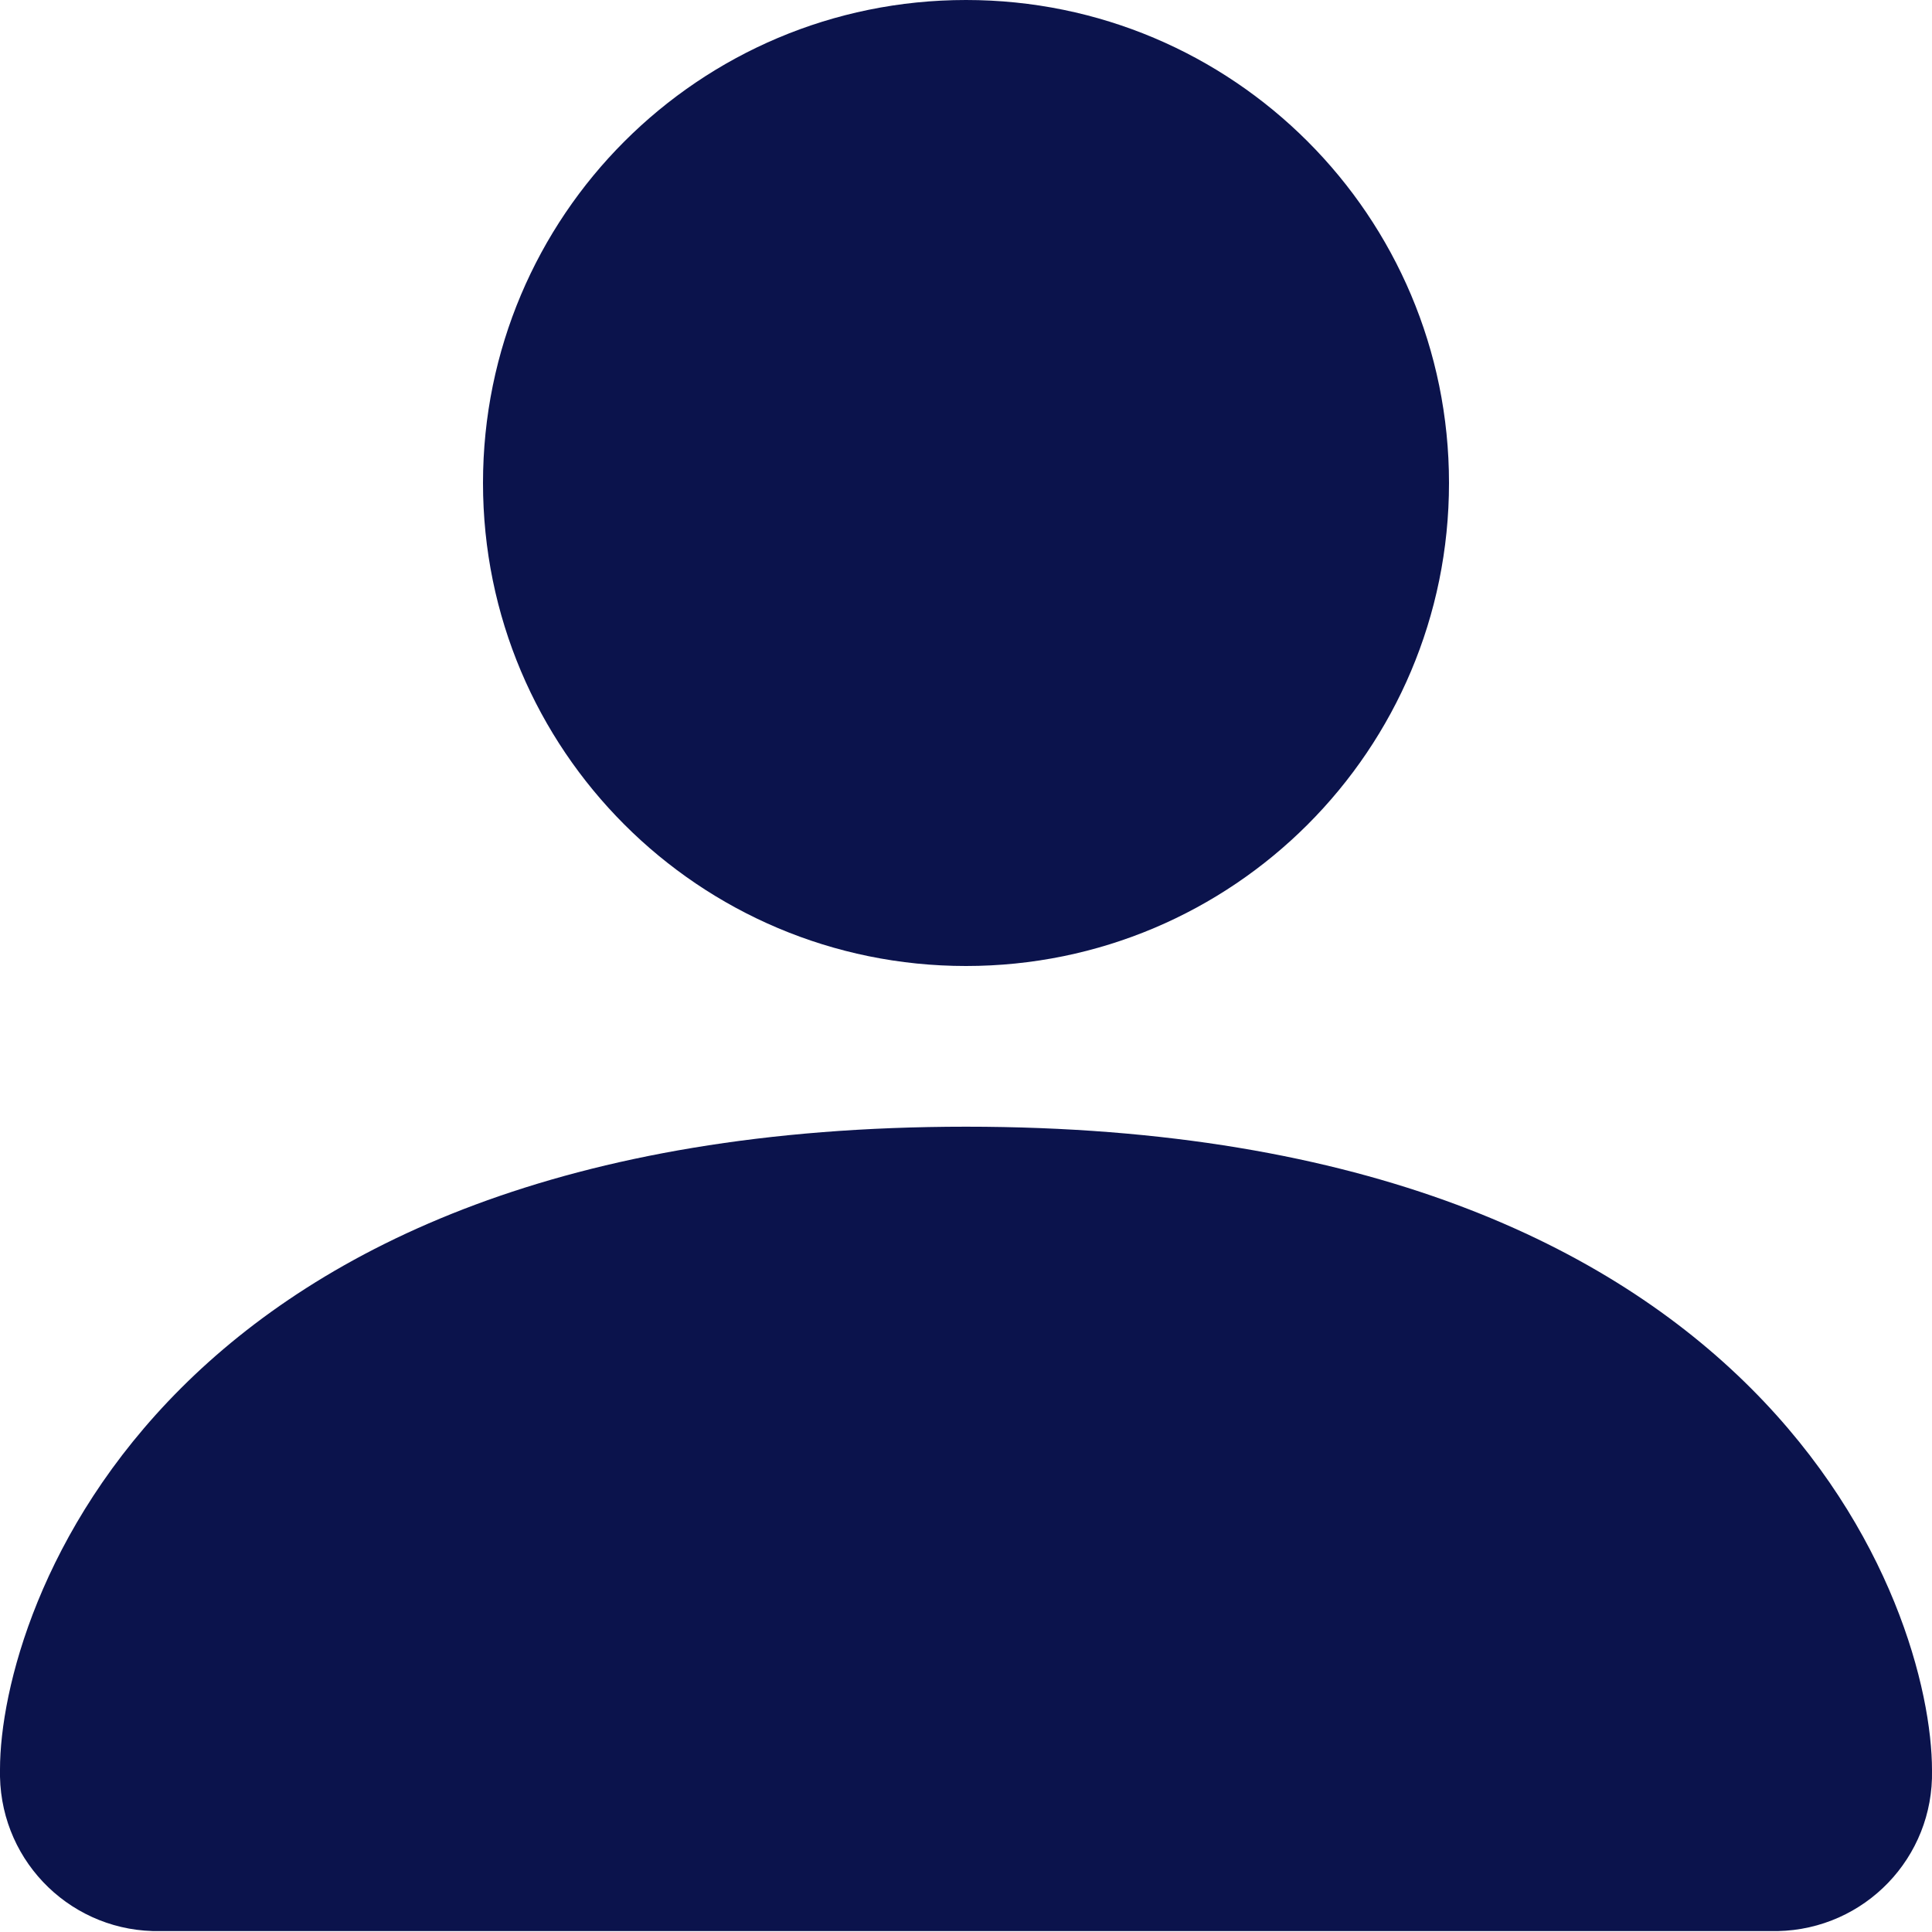 <?xml version="1.0" encoding="UTF-8"?>
<svg id="Camada_1" data-name="Camada 1" xmlns="http://www.w3.org/2000/svg" viewBox="0 0 21.28 21.28">
  <defs>
    <style>
      .cls-1 {
        fill: #0b134c;
        stroke-width: 0px;
      }
    </style>
  </defs>
  <path id="icone_user" data-name="icone user" class="cls-1" d="M1.77,21.27c-.96.02-1.75-.74-1.77-1.7,0-.03,0-.05,0-.08C0,17.73,1.77,12.41,10.64,12.41s10.64,5.32,10.64,7.09c.02.96-.74,1.75-1.7,1.77-.03,0-.05,0-.08,0H1.77ZM10.64,10.64c2.94,0,5.32-2.38,5.32-5.32S13.58,0,10.64,0s-5.32,2.38-5.32,5.32,2.38,5.32,5.32,5.32h0"/>
</svg>